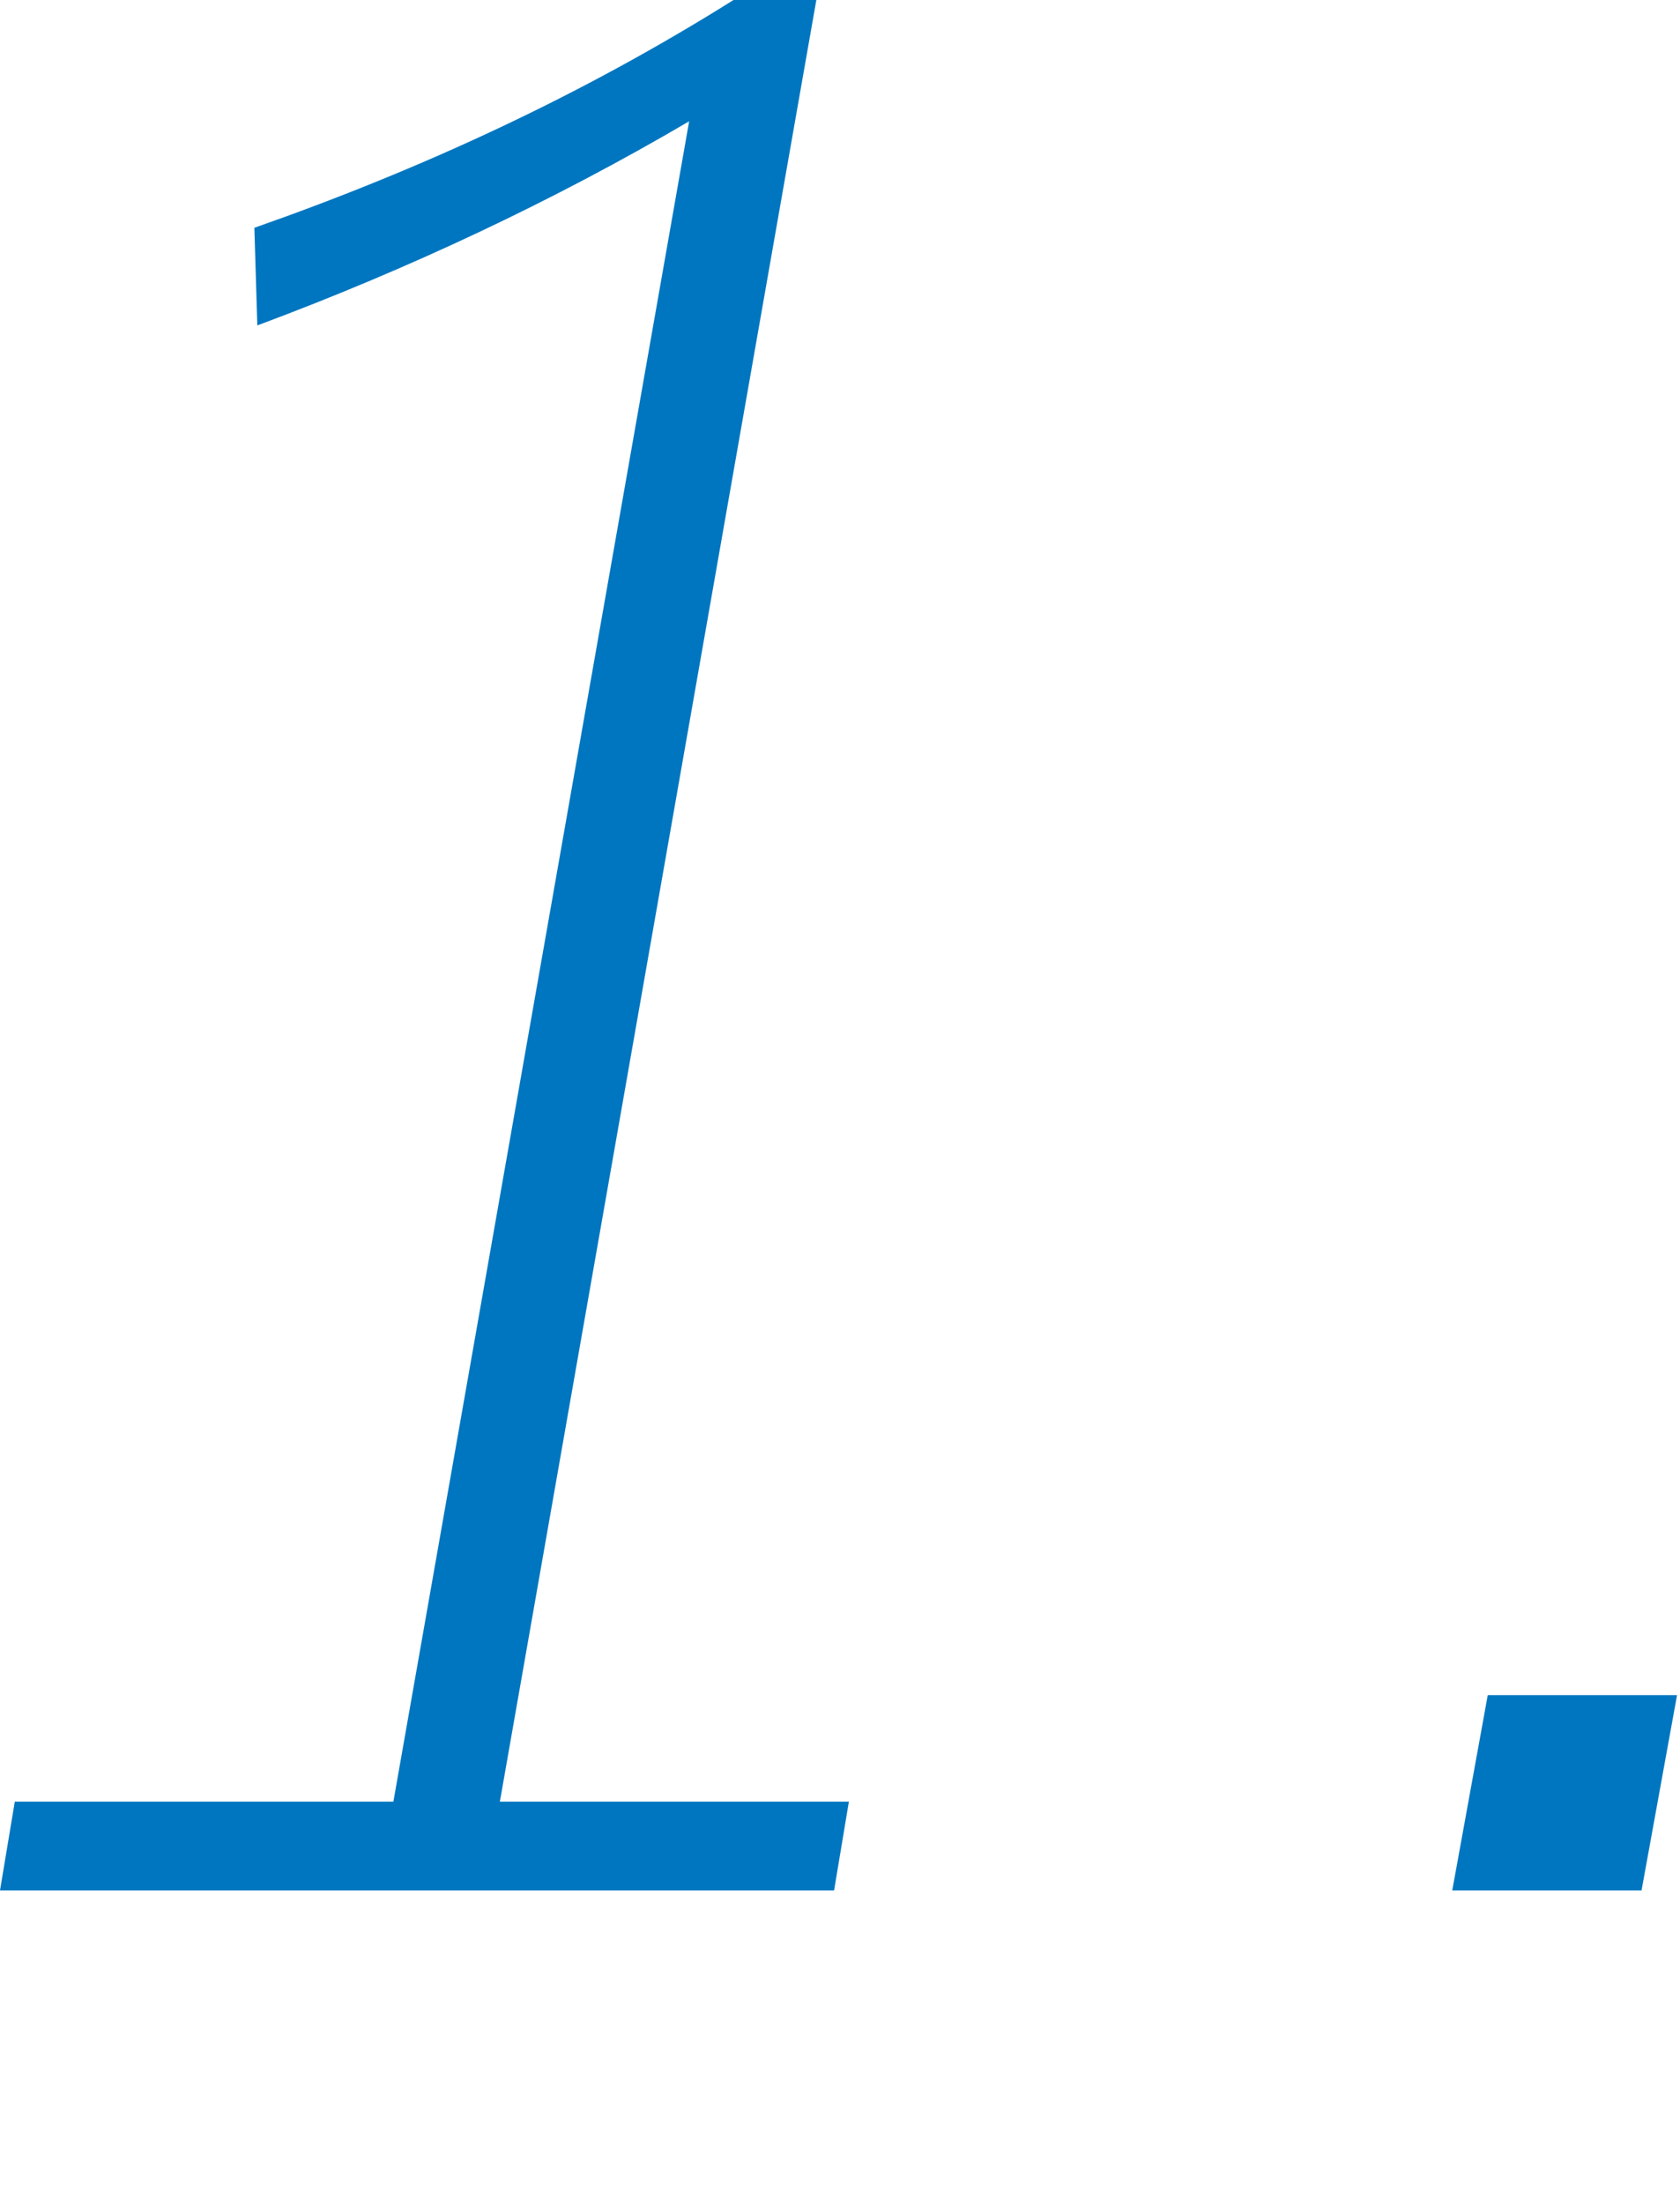 <?xml version="1.0" encoding="utf-8"?>
<!-- Generator: Adobe Illustrator 24.1.1, SVG Export Plug-In . SVG Version: 6.00 Build 0)  -->
<svg version="1.1" id="レイヤー_1" xmlns="http://www.w3.org/2000/svg" xmlns:xlink="http://www.w3.org/1999/xlink" x="0px"
	 y="0px" width="56.8px" height="74.5px" viewBox="0 0 56.8 74.5" style="enable-background:new 0 0 56.8 74.5;"
	 xml:space="preserve">
<style type="text/css">
	.st0{fill:#0076C0;}
</style>
<g>
	<path class="st0" d="M27.6,0L16.9,60.9h11.8l-0.5,3H0l0.5-3h12.8l10-56.8c-4.6,2.7-9.5,5-14.6,6.9L8.6,7.7c5.7-2,11.1-4.5,16.2-7.7
		H27.6z"/>
	<path class="st0" d="M52.5,63.9h-3.4l1.2-6.6h6.4l-1.2,6.6H52.5z"/>
</g>
</svg>
